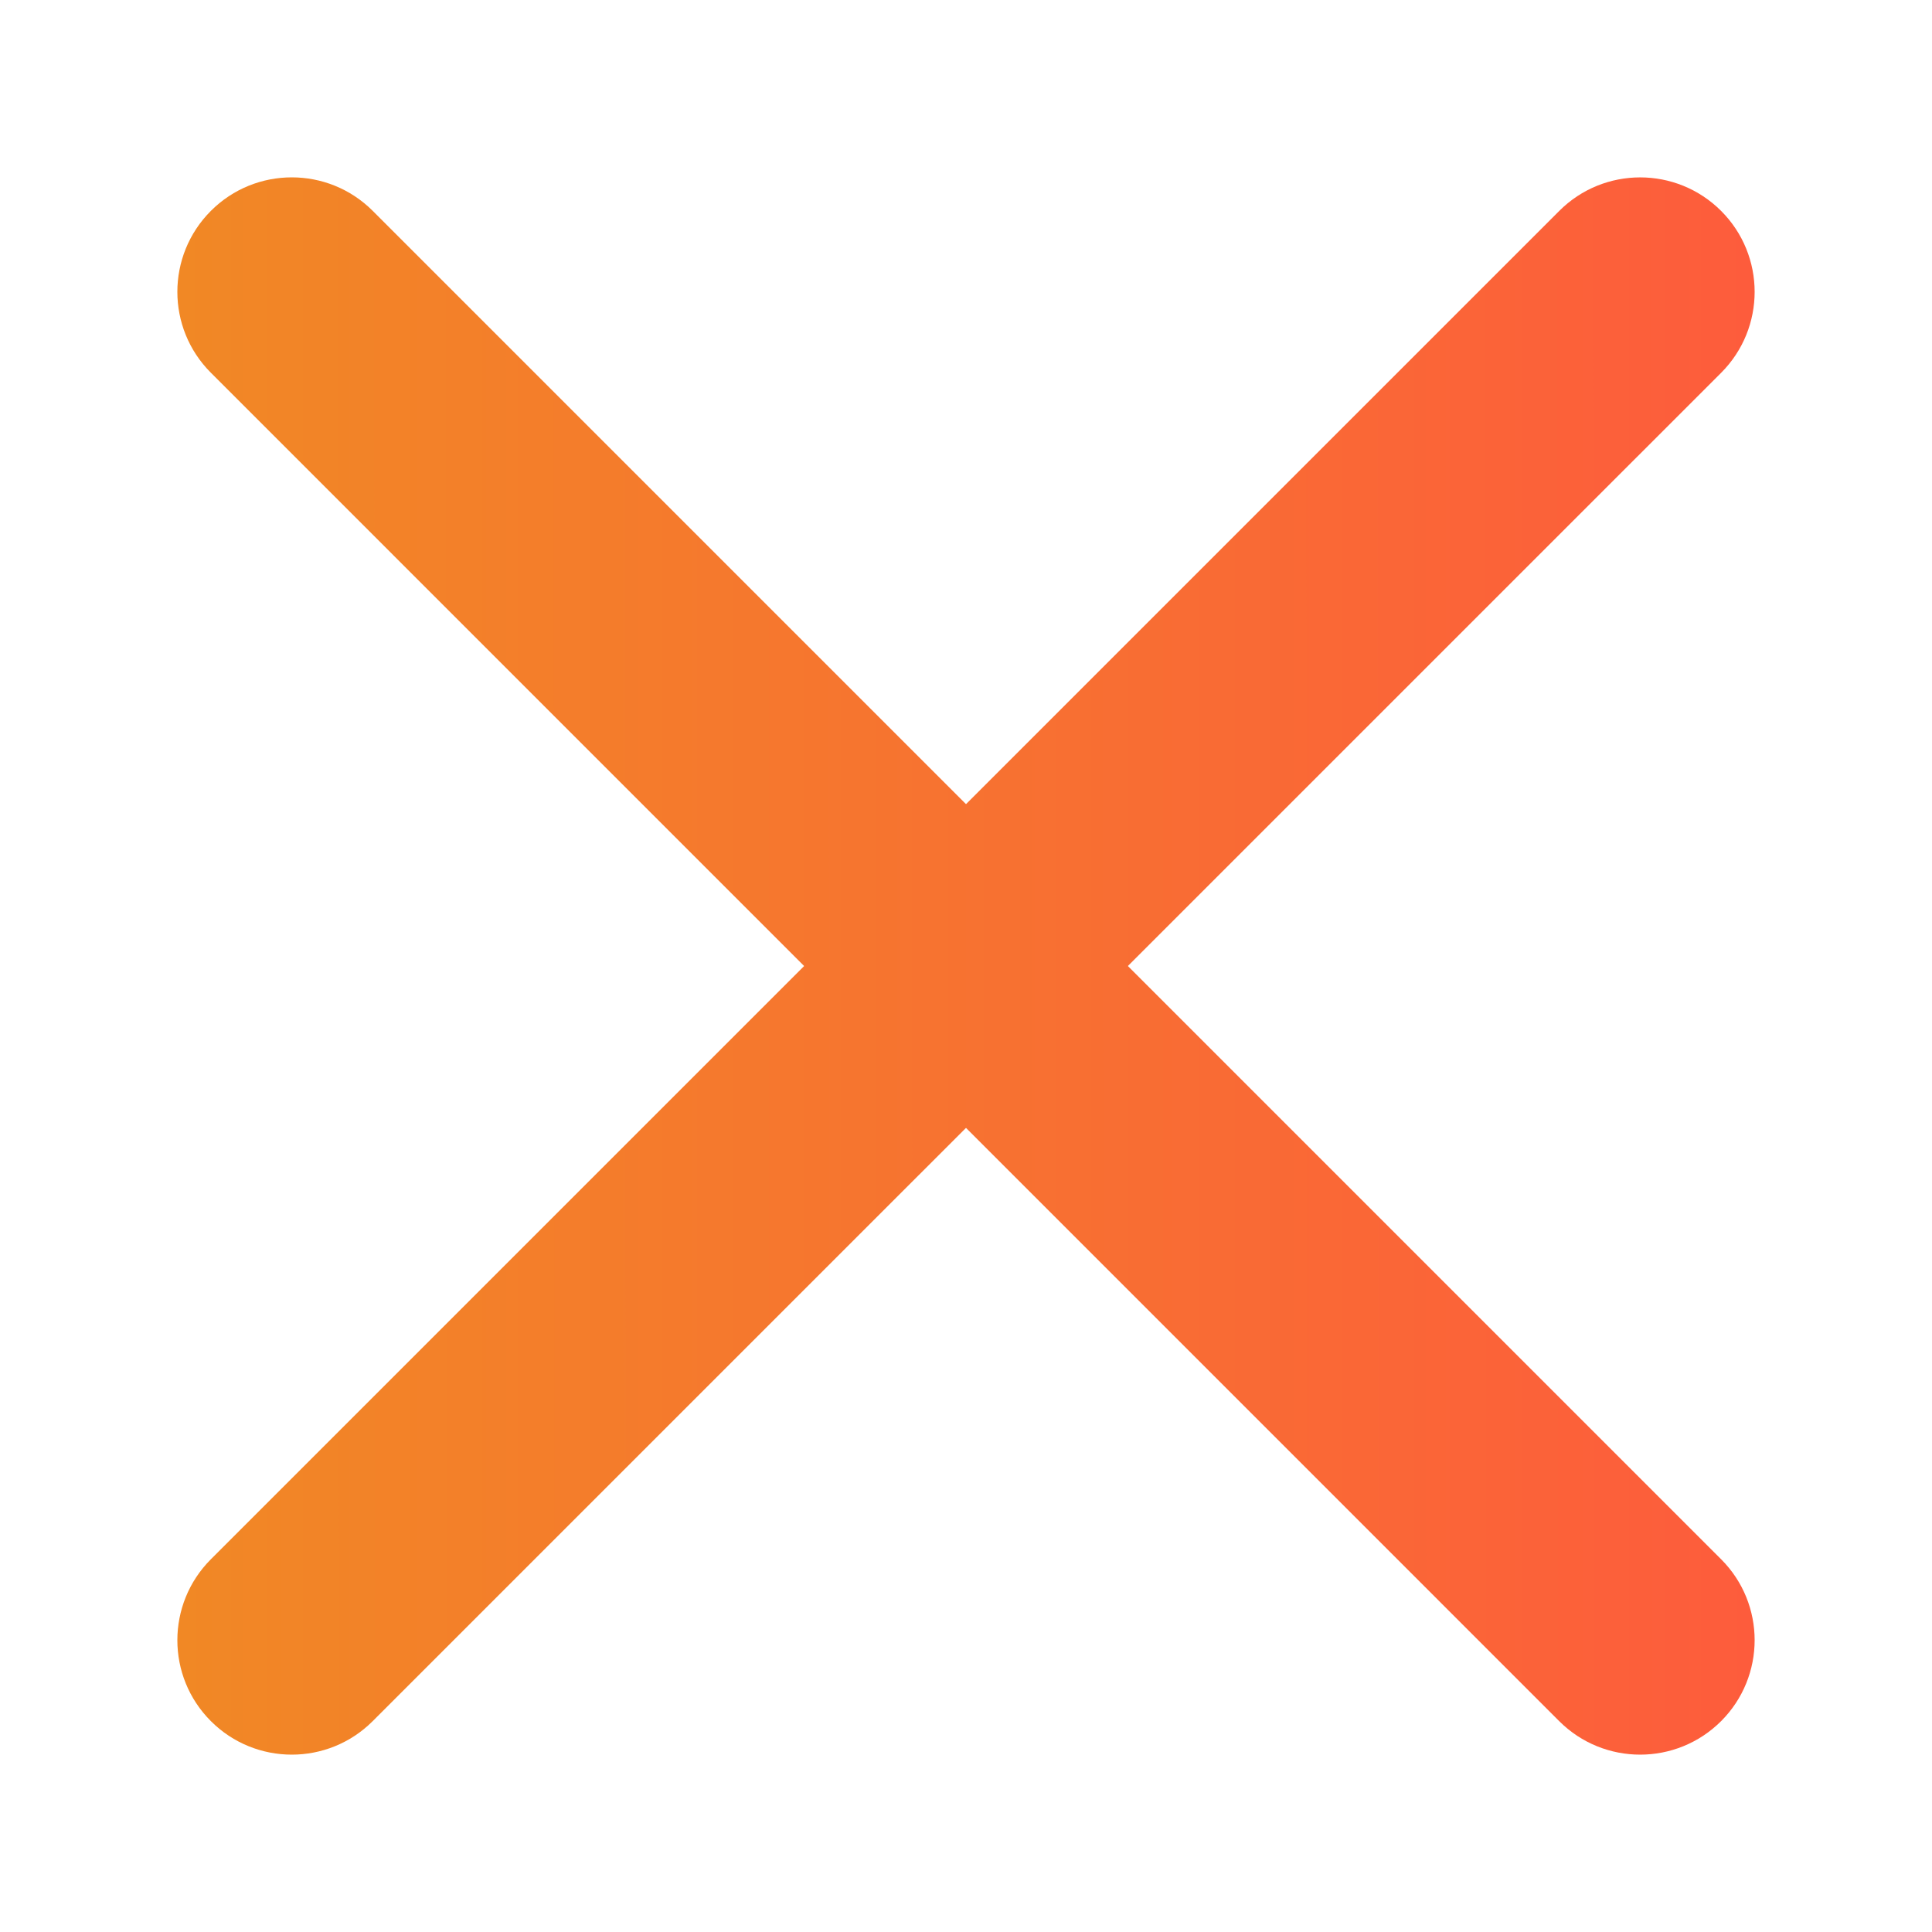 <?xml version="1.0" encoding="UTF-8"?>
<svg xmlns="http://www.w3.org/2000/svg" width="60" height="60" viewBox="0 0 60 60" fill="none">
  <path d="M9.062 54.492C8.152 54.492 7.242 54.145 6.549 53.451C5.161 52.064 5.161 49.813 6.549 48.424L48.424 6.55C49.811 5.162 52.062 5.162 53.451 6.55C54.839 7.938 54.839 10.189 53.451 11.578L11.575 53.451C10.881 54.145 9.972 54.492 9.062 54.492Z" fill="url(#paint0_linear_821_5254)"></path>
  <path d="M50.936 54.492C50.026 54.492 49.116 54.145 48.422 53.451L6.549 11.576C5.161 10.189 5.161 7.938 6.549 6.549C7.936 5.161 10.187 5.161 11.576 6.549L53.451 48.424C54.839 49.811 54.839 52.062 53.451 53.451C52.756 54.145 51.846 54.492 50.936 54.492Z" fill="url(#paint1_linear_821_5254)"></path>
  <defs>
    <linearGradient id="paint0_linear_821_5254" x1="5.508" y1="35.025" x2="54.494" y2="35.01" gradientUnits="userSpaceOnUse">
      <stop stop-color="#F18825"></stop>
      <stop offset="1" stop-color="#FD5C3C"></stop>
    </linearGradient>
    <linearGradient id="paint1_linear_821_5254" x1="5.508" y1="35.024" x2="54.494" y2="35.009" gradientUnits="userSpaceOnUse">
      <stop stop-color="#F18825"></stop>
      <stop offset="1" stop-color="#FD5C3C"></stop>
    </linearGradient>
  </defs>
</svg>
